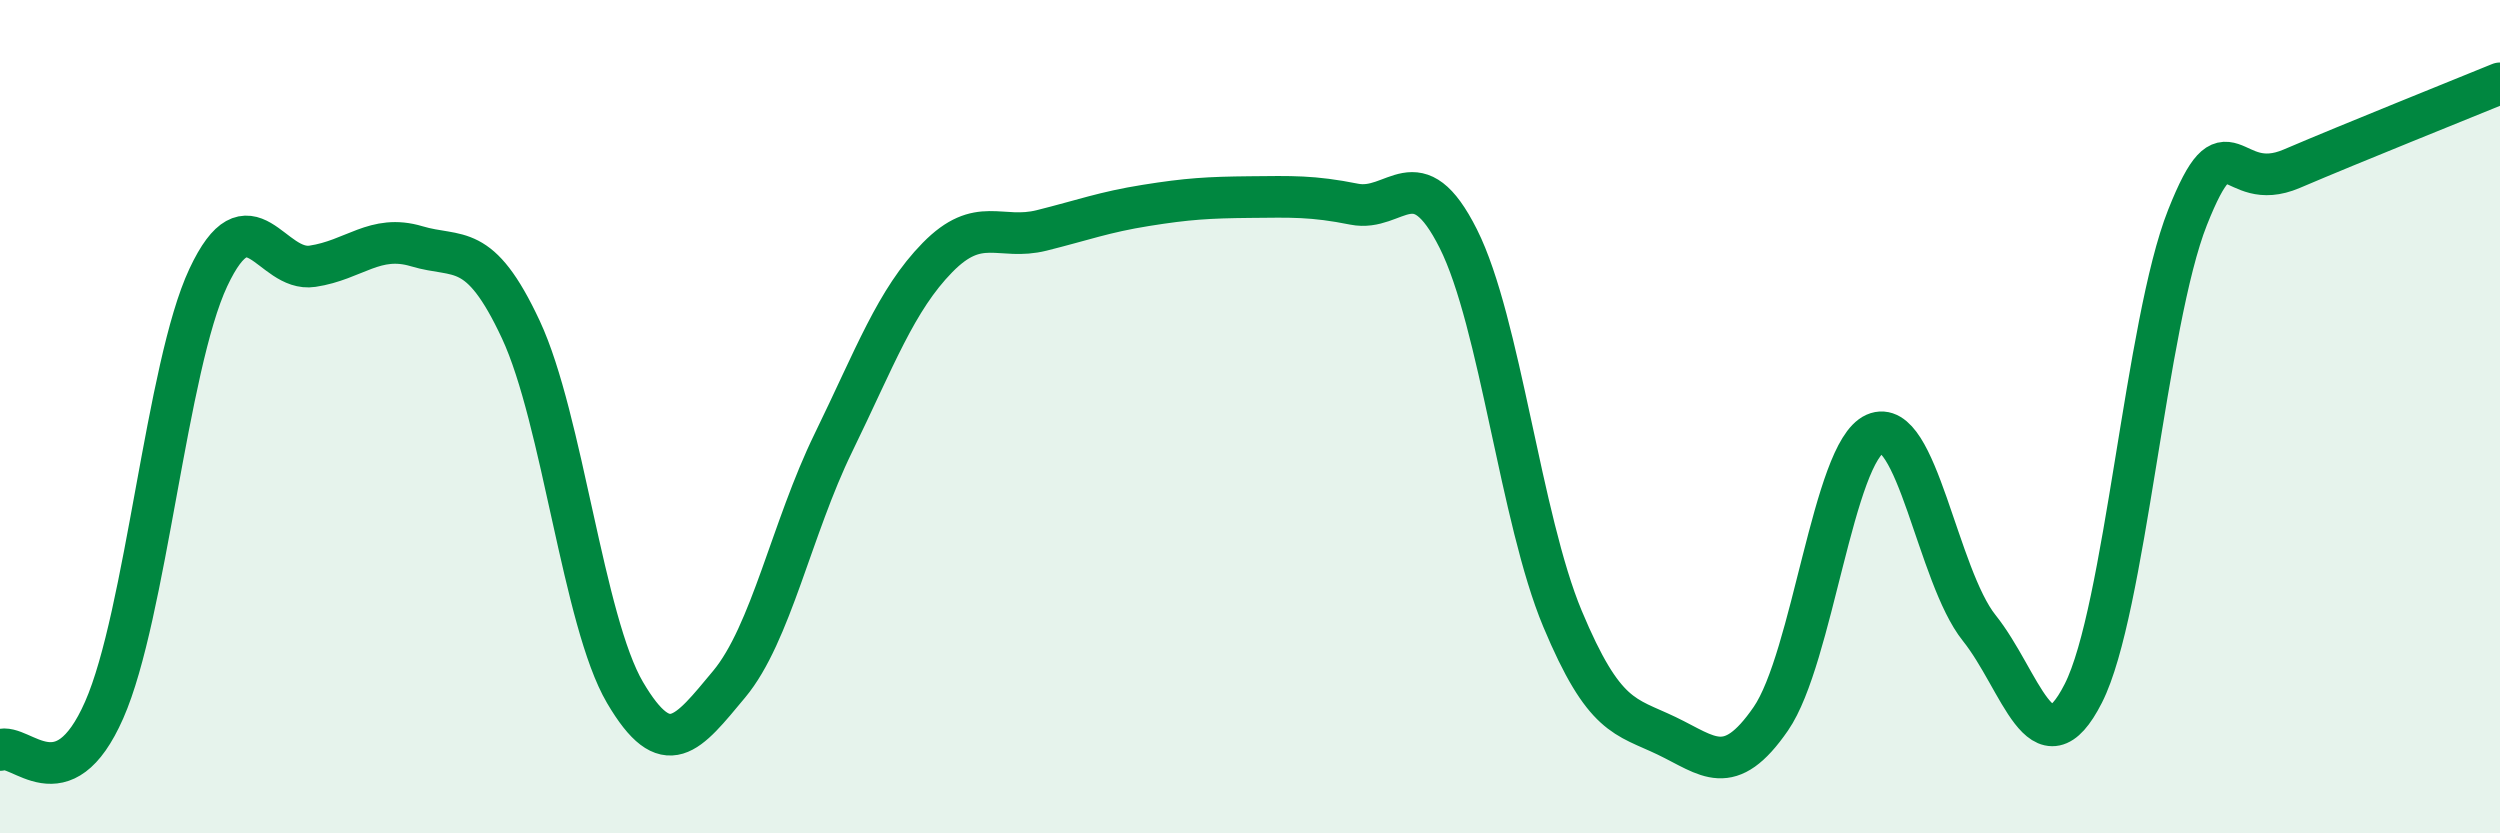 
    <svg width="60" height="20" viewBox="0 0 60 20" xmlns="http://www.w3.org/2000/svg">
      <path
        d="M 0,18 C 0.5,17.81 1.5,19.31 2.5,17.04 C 3.5,14.77 4,8.79 5,6.66 C 6,4.53 6.5,6.54 7.5,6.39 C 8.5,6.24 9,5.61 10,5.91 C 11,6.21 11.5,5.77 12.5,7.91 C 13.5,10.05 14,14.92 15,16.62 C 16,18.32 16.5,17.62 17.5,16.42 C 18.5,15.22 19,12.68 20,10.63 C 21,8.58 21.5,7.2 22.5,6.18 C 23.5,5.16 24,5.78 25,5.53 C 26,5.28 26.5,5.09 27.5,4.93 C 28.5,4.77 29,4.74 30,4.73 C 31,4.72 31.5,4.7 32.5,4.9 C 33.5,5.1 34,3.74 35,5.73 C 36,7.72 36.5,12.46 37.5,14.85 C 38.5,17.24 39,17.18 40,17.66 C 41,18.14 41.5,18.7 42.5,17.25 C 43.5,15.8 44,10.85 45,10.41 C 46,9.97 46.5,13.82 47.5,15.07 C 48.5,16.32 49,18.61 50,16.64 C 51,14.67 51.5,7.74 52.5,5.22 C 53.5,2.7 53.5,4.69 55,4.05 C 56.5,3.41 59,2.41 60,2L60 20L0 20Z"
        fill="#008740"
        opacity="0.1"
        stroke-linecap="round"
        stroke-linejoin="round"
      />
      <path
        d="M 0,18 C 0.5,17.81 1.5,19.31 2.5,17.04 C 3.5,14.77 4,8.79 5,6.66 C 6,4.53 6.5,6.54 7.5,6.39 C 8.5,6.24 9,5.61 10,5.91 C 11,6.21 11.5,5.77 12.5,7.91 C 13.5,10.05 14,14.92 15,16.62 C 16,18.32 16.5,17.62 17.5,16.42 C 18.5,15.22 19,12.68 20,10.63 C 21,8.58 21.5,7.2 22.5,6.18 C 23.5,5.16 24,5.78 25,5.53 C 26,5.28 26.5,5.09 27.5,4.93 C 28.5,4.77 29,4.74 30,4.73 C 31,4.72 31.5,4.7 32.5,4.9 C 33.5,5.1 34,3.74 35,5.73 C 36,7.72 36.5,12.46 37.5,14.85 C 38.5,17.24 39,17.18 40,17.66 C 41,18.14 41.5,18.7 42.5,17.25 C 43.5,15.8 44,10.85 45,10.41 C 46,9.97 46.5,13.82 47.5,15.07 C 48.5,16.32 49,18.61 50,16.64 C 51,14.67 51.5,7.74 52.5,5.22 C 53.5,2.7 53.5,4.69 55,4.05 C 56.5,3.41 59,2.41 60,2"
        stroke="#008740"
        stroke-width="1"
        fill="none"
        stroke-linecap="round"
        stroke-linejoin="round"
      />
    </svg>
  